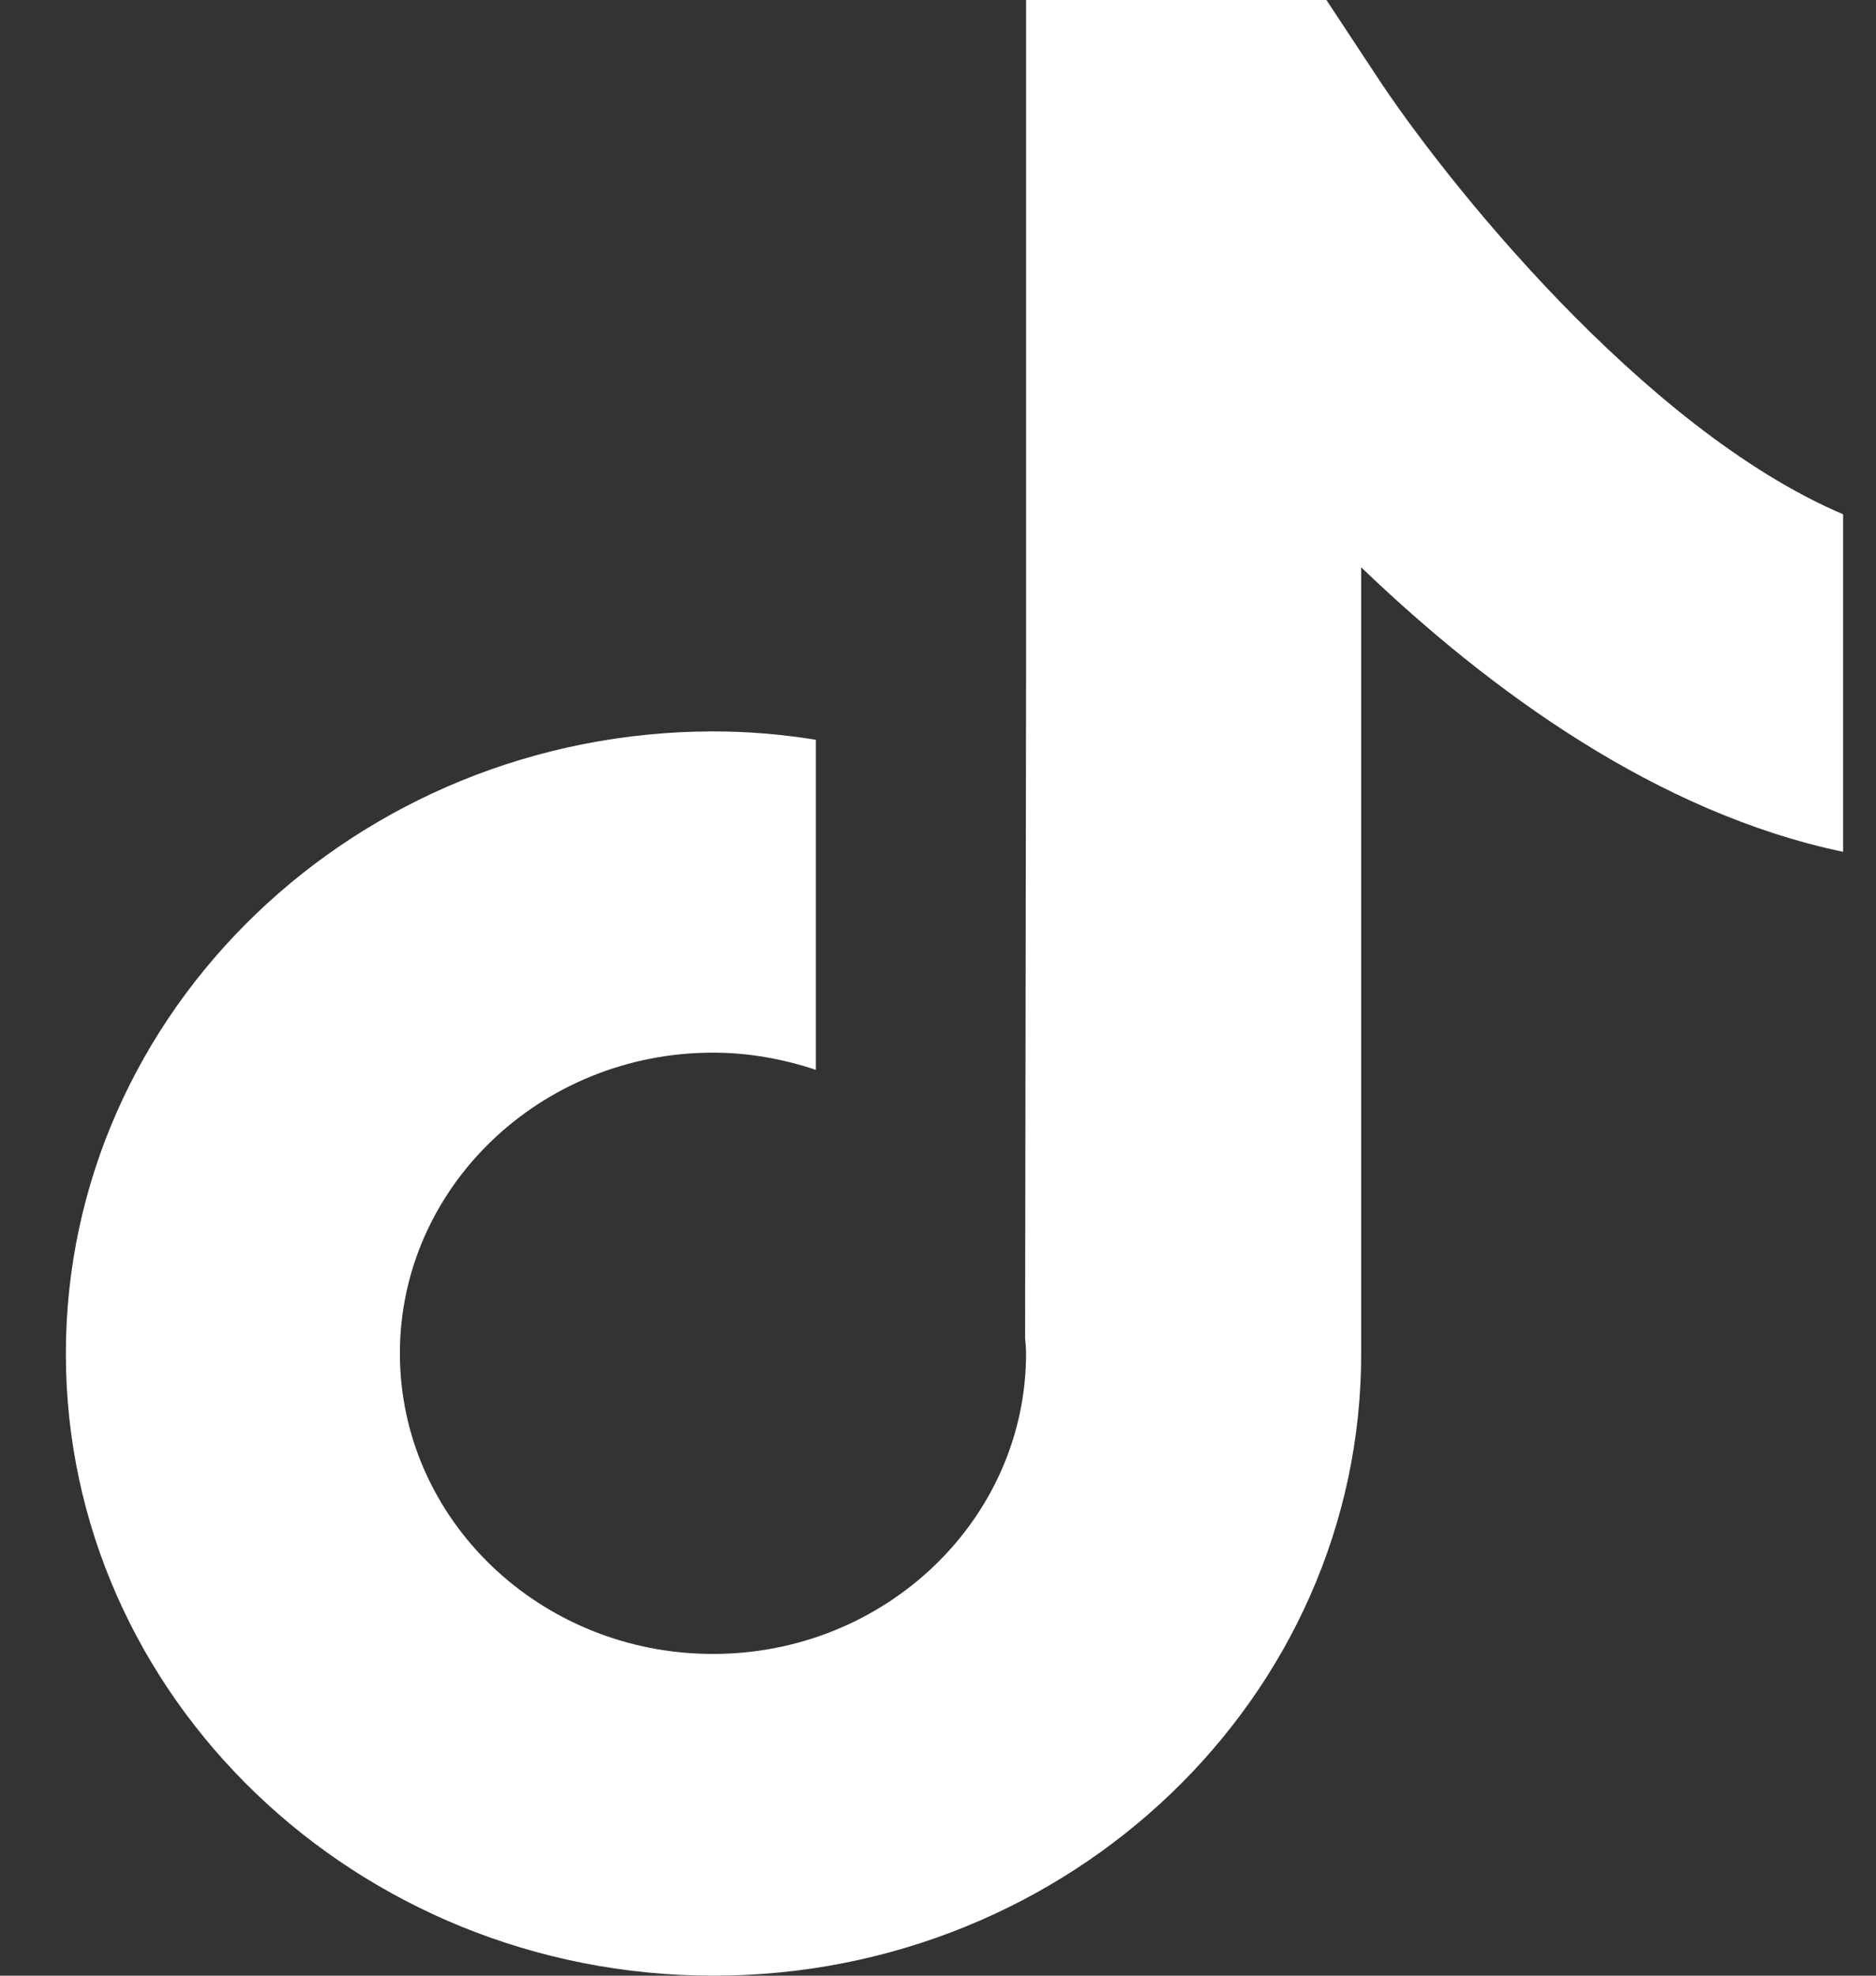 <svg width="19" height="20" viewBox="0 0 19 20" fill="none" xmlns="http://www.w3.org/2000/svg">
<rect x="0" y="0" width="19" height="20" fill="#333333" stroke="none"/>
<path d="M13.936 0.761L13.434 0H10.392V6.852L10.382 13.546C10.387 13.595 10.392 13.65 10.392 13.7C10.392 15.375 8.973 16.743 7.221 16.743C5.47 16.743 4.05 15.38 4.05 13.7C4.05 12.024 5.47 10.656 7.221 10.656C7.584 10.656 7.936 10.721 8.263 10.83V7.489C7.926 7.434 7.579 7.404 7.221 7.404C3.61 7.409 0.667 10.234 0.667 13.705C0.667 17.175 3.61 20 7.226 20C10.843 20 13.786 17.175 13.786 13.705V5.743C15.097 7.001 16.791 8.23 18.667 8.623V5.206C16.631 4.341 14.605 1.785 13.936 0.761Z" fill="white"/>
</svg>
